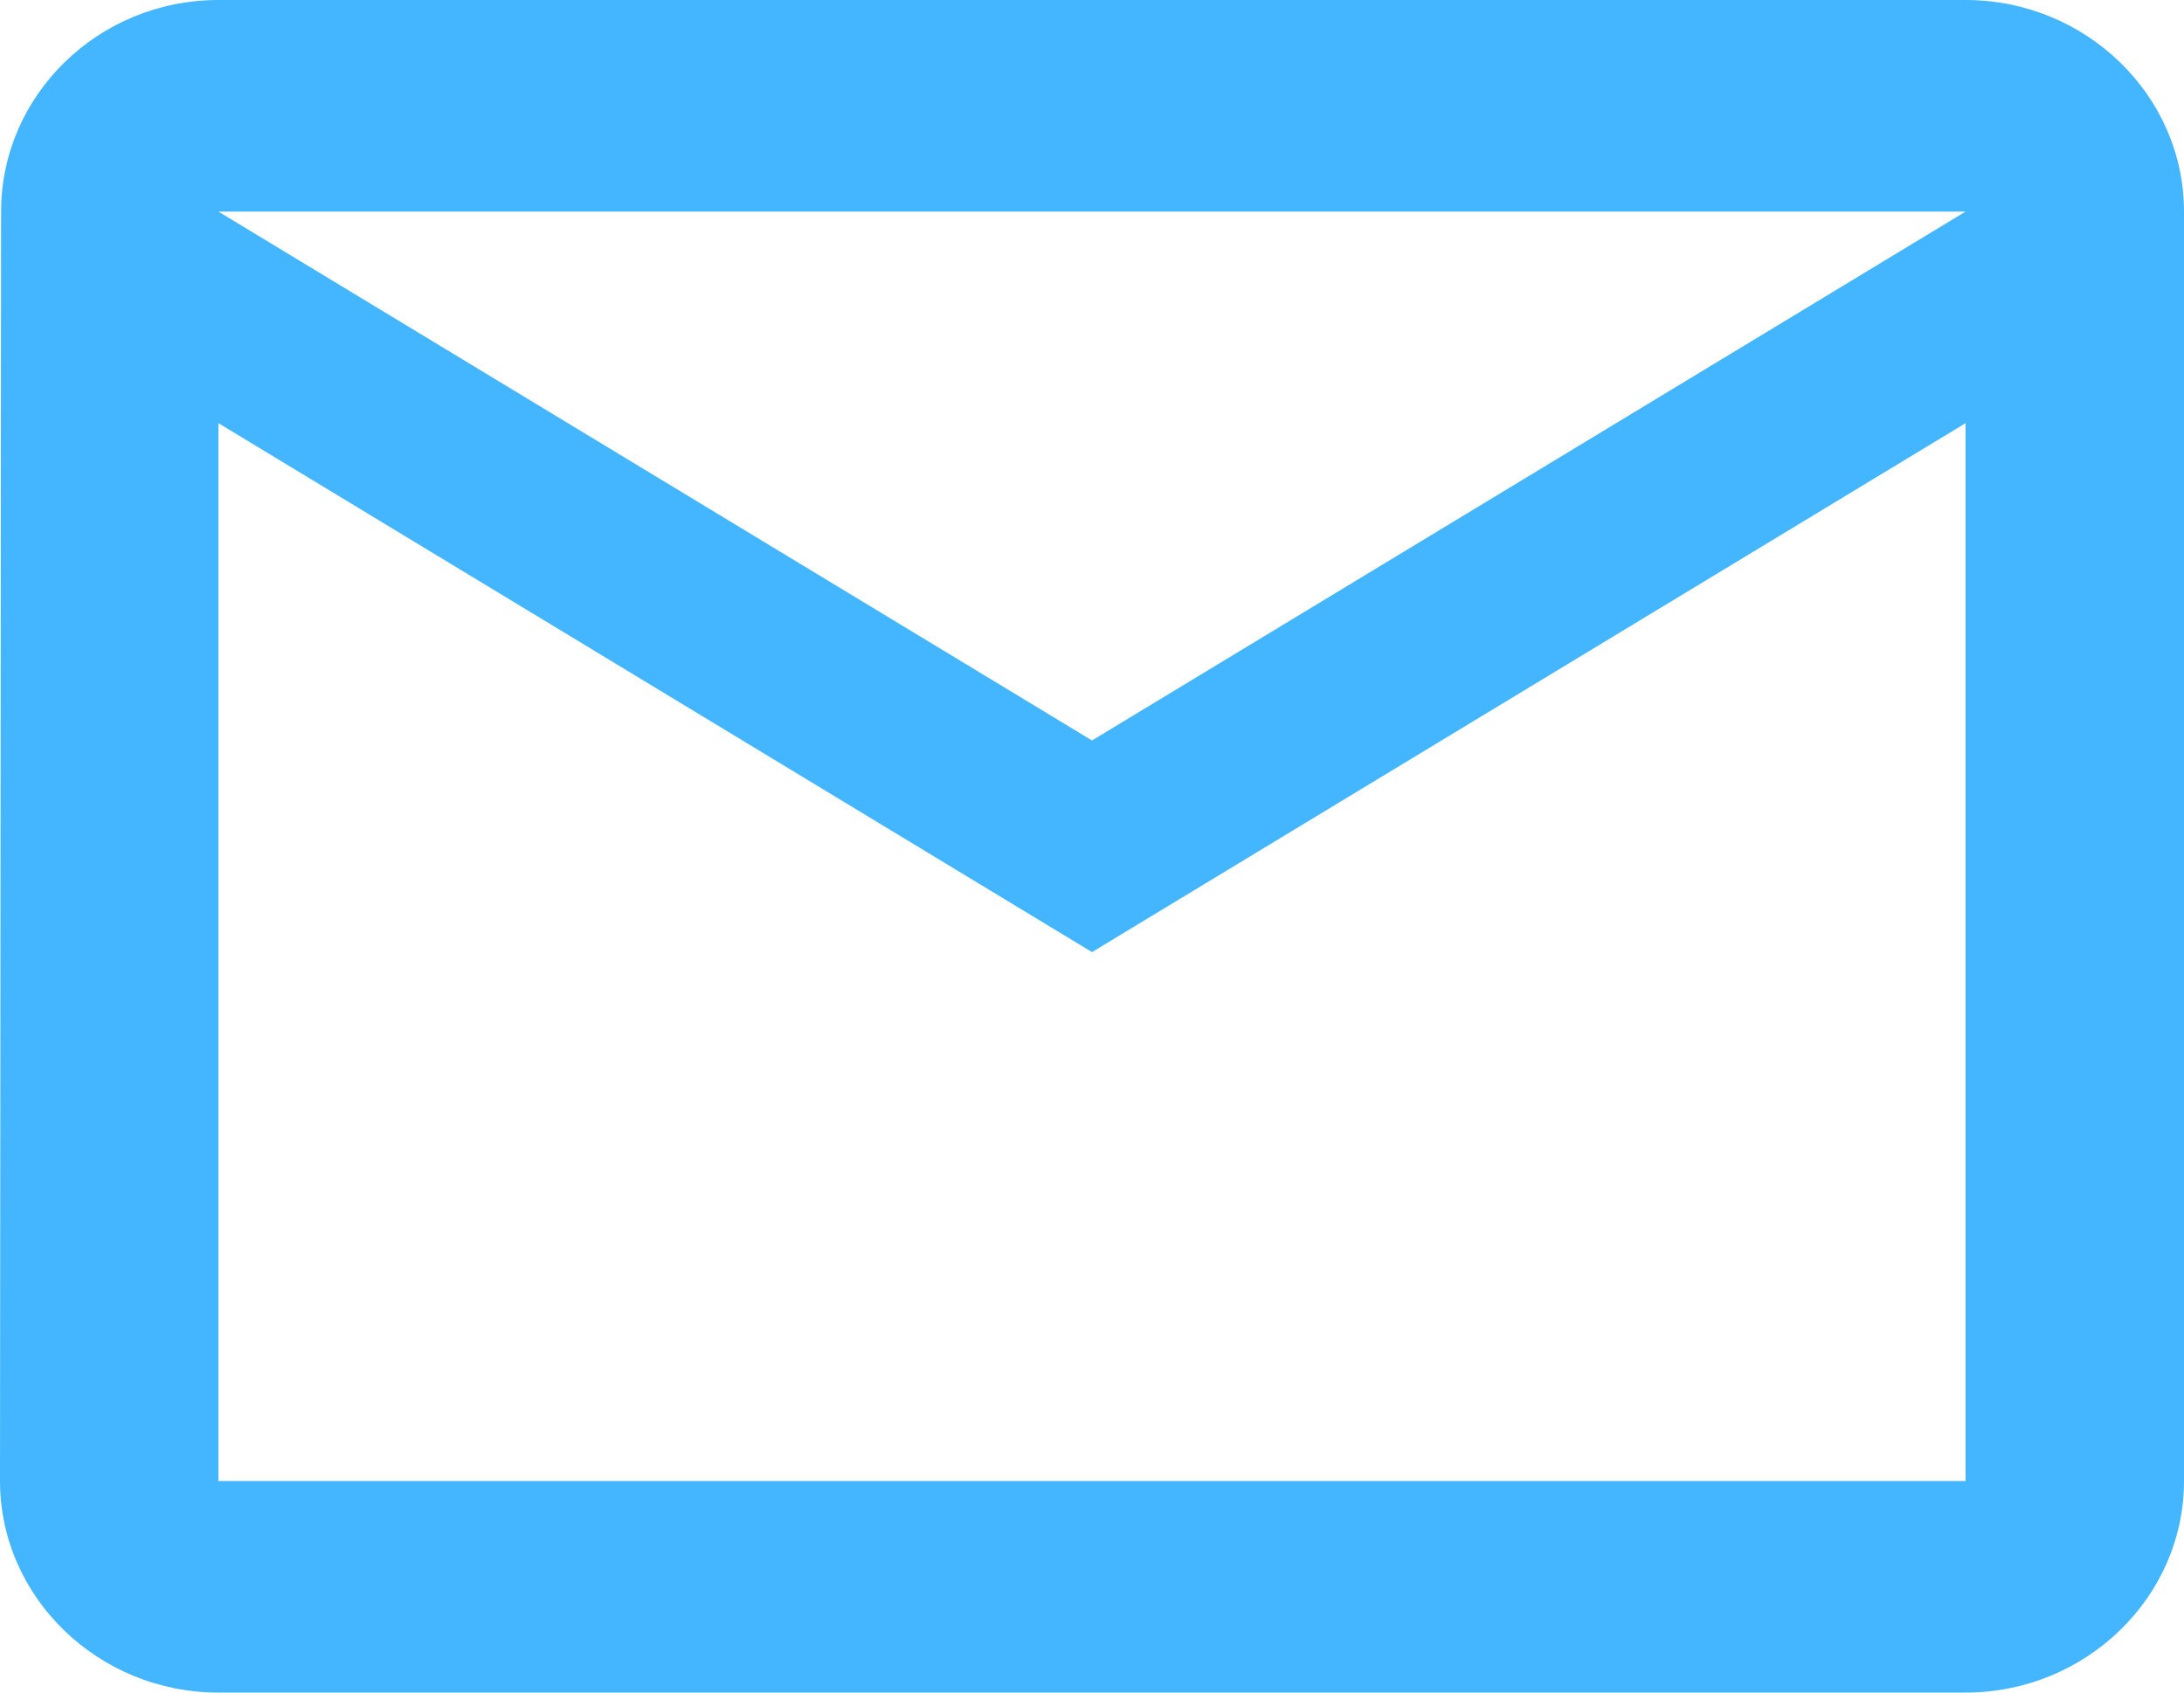 <svg width="40" height="31" viewBox="0 0 40 31" fill="none" xmlns="http://www.w3.org/2000/svg">
<path d="M36 0H4C1.8 0 0.02 1.744 0.02 3.875L0 27.125C0 29.256 1.8 31 4 31H36C38.2 31 40 29.256 40 27.125V3.875C40 1.744 38.2 0 36 0ZM36 27.125H4V7.75L20 17.438L36 7.75V27.125ZM20 13.562L4 3.875H36L20 13.562Z" fill="#43B6FF"/>
</svg>
